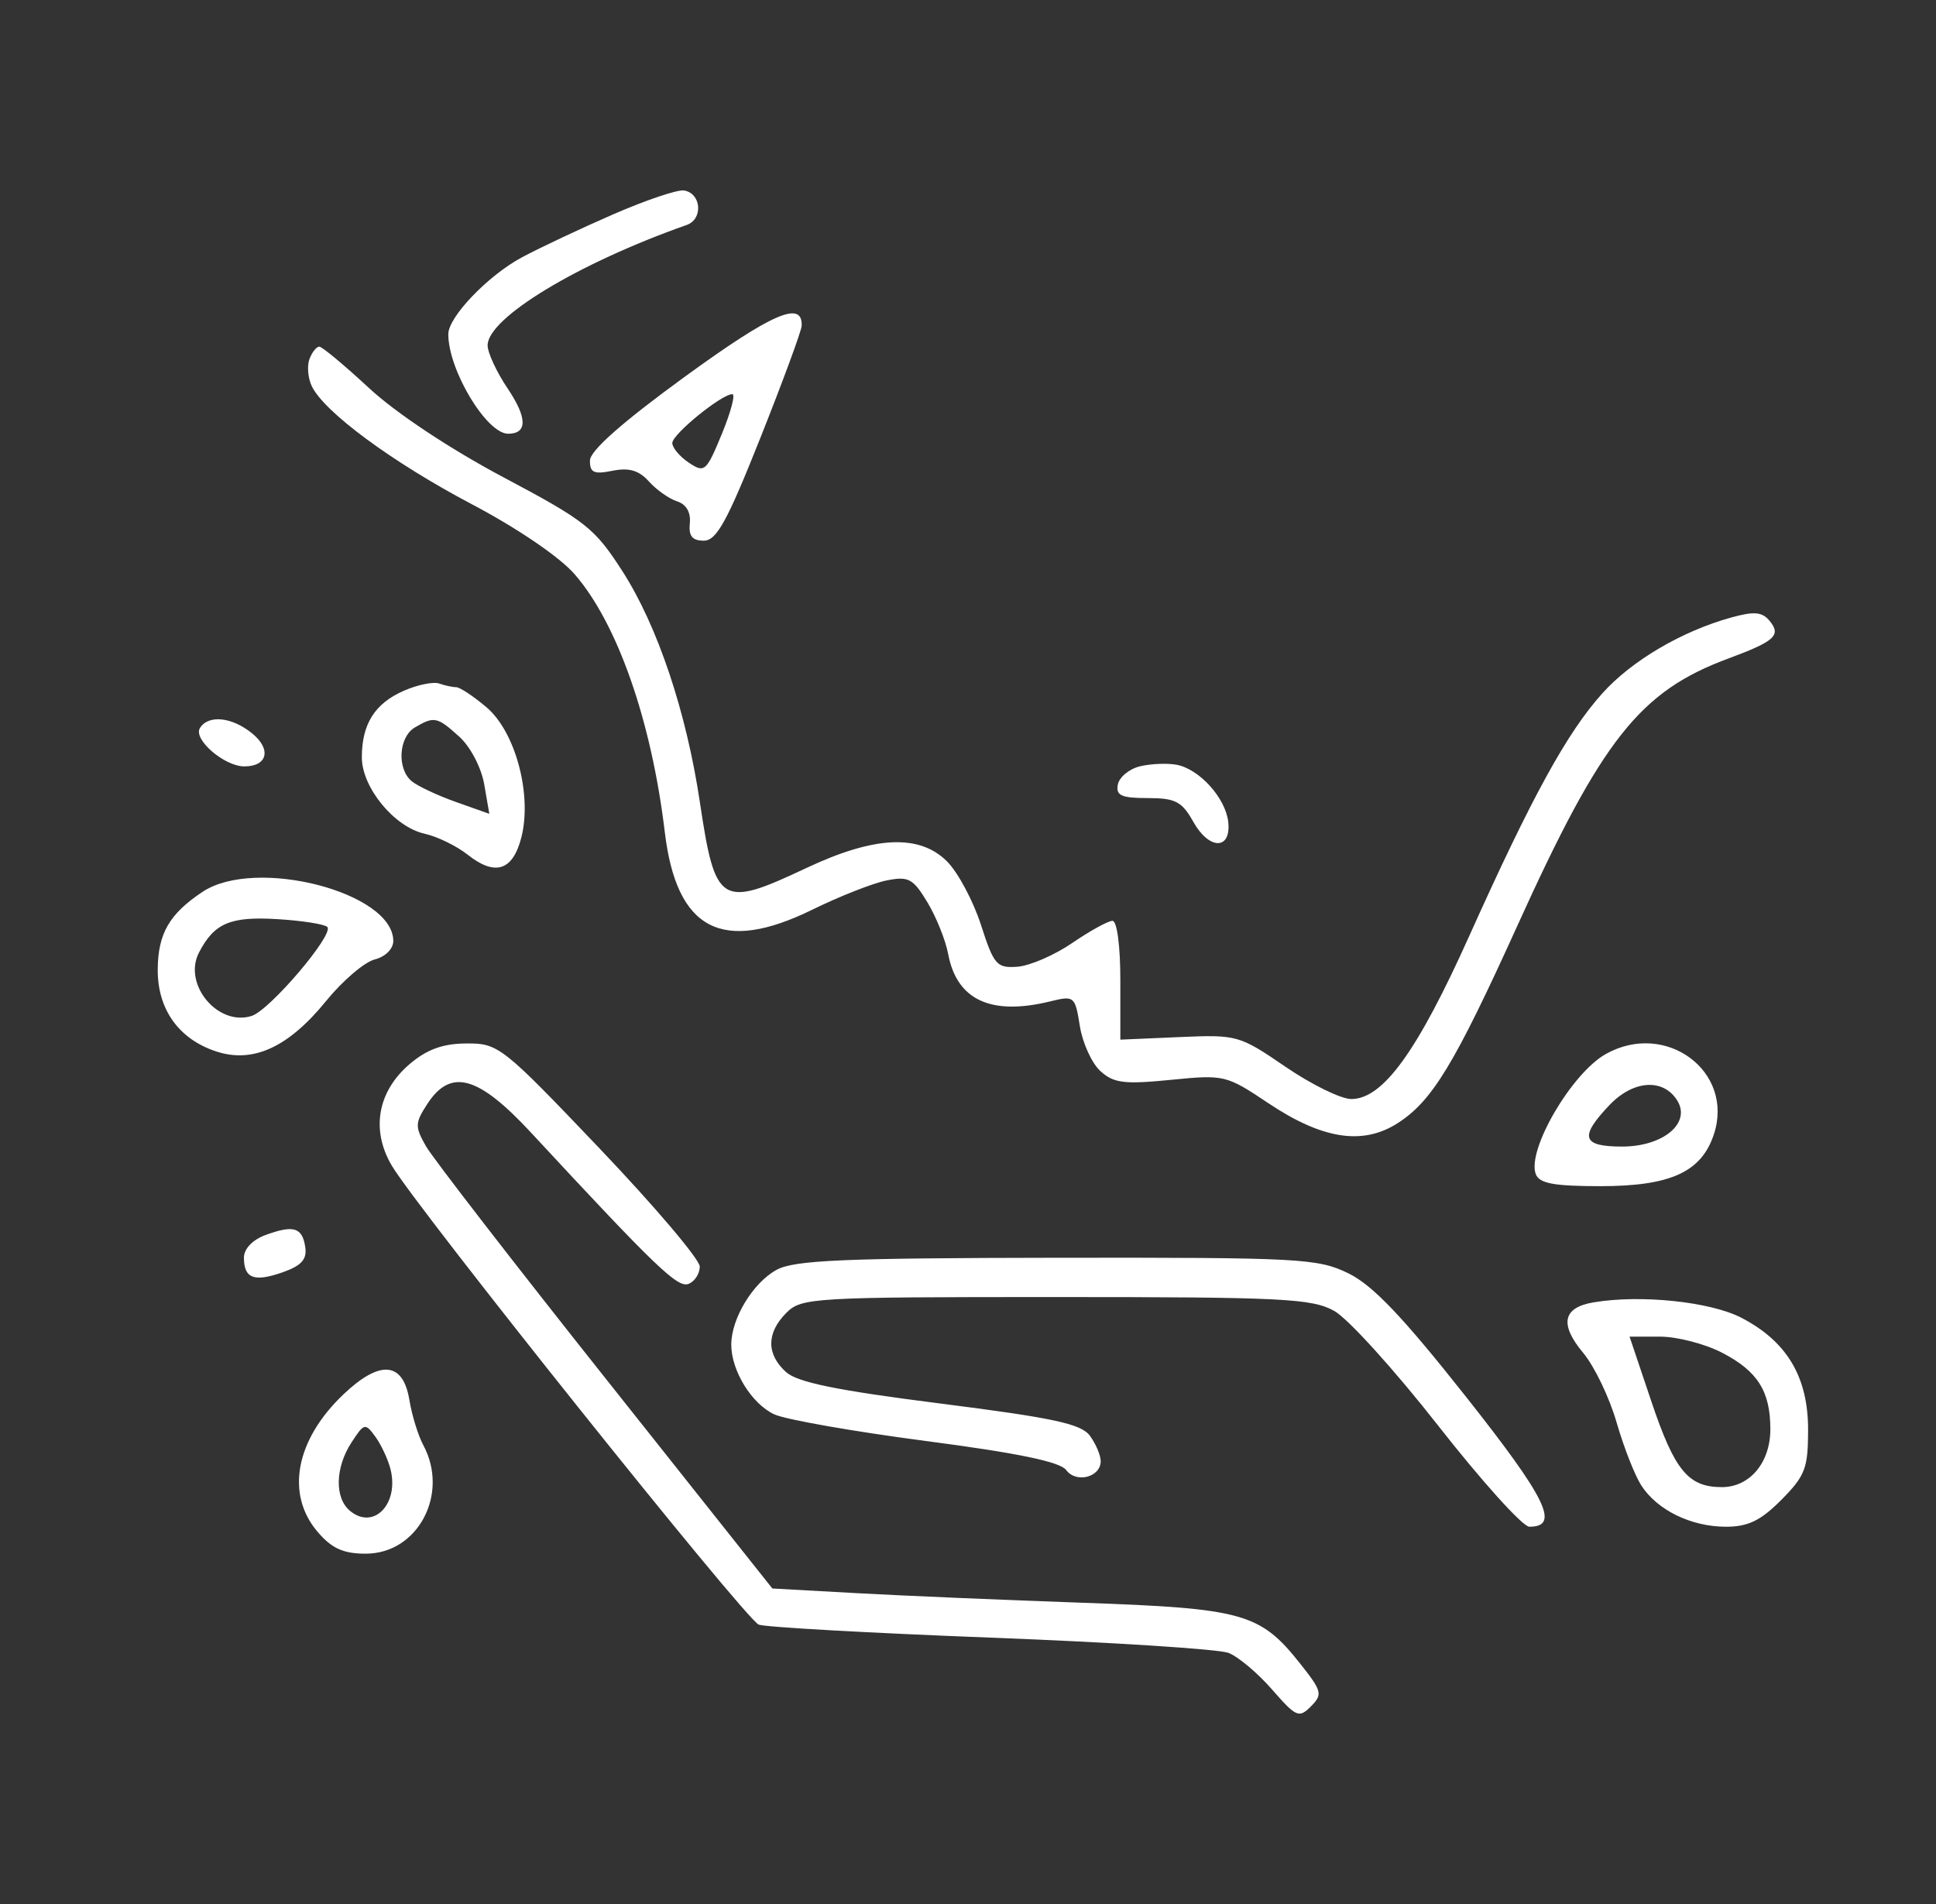 <svg width="61" height="60" viewBox="0 0 61 60" fill="none" xmlns="http://www.w3.org/2000/svg">
<rect x="0" y="0" width="61" height="60" fill="#333333" stroke="none"/>
<path fill-rule="evenodd" clip-rule="evenodd" d="M19.326 6.752C18.304 7.197 17.009 7.807 16.447 8.108C15.378 8.681 14.125 9.987 14.125 10.531C14.125 11.663 15.331 13.668 16.011 13.668C16.623 13.668 16.617 13.166 15.995 12.242C15.648 11.727 15.364 11.116 15.364 10.883C15.364 10.019 18.217 8.293 21.635 7.09C22.162 6.905 22.1 6.091 21.552 6.002C21.349 5.969 20.348 6.307 19.326 6.752ZM21.575 11.873C19.609 13.304 18.592 14.202 18.588 14.511C18.584 14.895 18.712 14.953 19.298 14.835C19.818 14.73 20.132 14.822 20.445 15.171C20.683 15.436 21.083 15.718 21.334 15.799C21.623 15.891 21.771 16.146 21.735 16.491C21.694 16.89 21.812 17.038 22.174 17.038C22.578 17.038 22.908 16.438 23.96 13.793C24.67 12.009 25.255 10.42 25.26 10.263C25.287 9.453 24.32 9.875 21.575 11.873ZM9.752 11.311C9.67 11.525 9.702 11.908 9.821 12.163C10.202 12.975 12.359 14.568 14.87 15.891C16.298 16.644 17.633 17.552 18.102 18.091C19.451 19.64 20.526 22.712 20.946 26.217C21.316 29.31 22.75 30.063 25.601 28.663C26.453 28.245 27.501 27.832 27.93 27.746C28.623 27.606 28.767 27.682 29.218 28.428C29.497 28.89 29.793 29.625 29.875 30.063C30.148 31.516 31.226 32.015 33.099 31.554C33.847 31.37 33.875 31.394 34.024 32.333C34.109 32.866 34.4 33.504 34.67 33.751C35.09 34.133 35.421 34.175 36.887 34.029C38.577 33.861 38.637 33.876 39.967 34.766C41.657 35.896 42.926 36.097 44.02 35.405C45.119 34.71 45.824 33.551 47.814 29.161C50.471 23.301 51.668 21.785 54.45 20.754C55.924 20.208 56.131 20.02 55.759 19.567C55.523 19.28 55.272 19.258 54.544 19.46C52.985 19.893 51.406 20.823 50.484 21.852C49.368 23.096 48.265 25.109 46.297 29.487C44.658 33.136 43.575 34.634 42.576 34.633C42.252 34.633 41.319 34.175 40.502 33.616C39.048 32.621 38.98 32.602 37.159 32.681L35.3 32.762V30.89C35.3 29.808 35.195 29.018 35.052 29.018C34.916 29.018 34.346 29.332 33.786 29.715C33.225 30.099 32.448 30.435 32.058 30.464C31.405 30.512 31.315 30.408 30.909 29.147C30.666 28.394 30.187 27.496 29.844 27.15C28.975 26.275 27.553 26.34 25.399 27.357C22.704 28.627 22.536 28.522 22.051 25.274C21.627 22.435 20.721 19.731 19.619 18.012C18.738 16.639 18.463 16.421 15.856 15.037C14.186 14.15 12.471 13.012 11.632 12.233C10.856 11.513 10.148 10.923 10.06 10.923C9.972 10.923 9.833 11.098 9.752 11.311ZM22.744 13.675C22.254 14.863 22.199 14.911 21.705 14.581C21.418 14.389 21.183 14.11 21.183 13.96C21.183 13.684 22.736 12.421 23.075 12.421C23.177 12.421 23.028 12.985 22.744 13.675ZM12.721 21.769C11.808 22.169 11.401 22.817 11.401 23.866C11.401 24.816 12.424 26.06 13.377 26.272C13.776 26.36 14.386 26.657 14.733 26.932C15.598 27.618 16.154 27.442 16.425 26.397C16.773 25.049 16.244 23.064 15.329 22.288C14.918 21.94 14.489 21.655 14.374 21.655C14.259 21.655 14.017 21.603 13.836 21.539C13.654 21.476 13.153 21.579 12.721 21.769ZM6.299 22.944C6.081 23.299 7.069 24.151 7.699 24.151C8.43 24.151 8.558 23.612 7.946 23.112C7.307 22.591 6.562 22.515 6.299 22.944ZM14.472 23.215C14.821 23.531 15.164 24.186 15.256 24.711L15.418 25.646L14.36 25.27C13.777 25.063 13.152 24.769 12.97 24.616C12.5 24.223 12.56 23.224 13.073 22.923C13.682 22.566 13.773 22.584 14.472 23.215ZM35.92 24.148C35.58 24.23 35.266 24.489 35.221 24.724C35.155 25.069 35.331 25.149 36.16 25.149C37.036 25.149 37.24 25.256 37.602 25.902C38.102 26.792 38.799 26.79 38.699 25.897C38.614 25.146 37.791 24.235 37.076 24.1C36.78 24.045 36.26 24.066 35.92 24.148ZM6.382 28.104C5.337 28.798 4.979 29.418 4.97 30.544C4.96 31.799 5.626 32.739 6.802 33.13C7.969 33.519 9.085 33.008 10.278 31.54C10.796 30.904 11.483 30.317 11.805 30.235C12.14 30.151 12.392 29.901 12.392 29.654C12.392 28.116 8.049 26.996 6.382 28.104ZM10.313 29.211C10.538 29.438 8.505 31.83 7.931 32.014C6.866 32.355 5.752 31.015 6.27 30.016C6.75 29.091 7.255 28.875 8.733 28.964C9.514 29.011 10.224 29.122 10.313 29.211ZM12.914 33.526C11.899 34.387 11.681 35.597 12.338 36.721C13.123 38.06 23.492 51.036 23.906 51.196C24.112 51.276 27.402 51.46 31.218 51.606C35.035 51.752 38.406 51.968 38.709 52.087C39.014 52.205 39.631 52.725 40.081 53.241C40.839 54.111 40.929 54.151 41.305 53.772C41.68 53.394 41.655 53.294 40.964 52.422C39.704 50.833 39.167 50.683 34.117 50.507C31.635 50.42 28.418 50.284 26.969 50.203L24.335 50.057L19.07 43.425C16.174 39.778 13.632 36.49 13.421 36.119C13.07 35.503 13.074 35.388 13.463 34.79C14.201 33.655 15.065 33.894 16.734 35.694C20.66 39.929 21.35 40.592 21.693 40.459C21.89 40.383 22.049 40.136 22.048 39.911C22.046 39.685 20.625 38.01 18.89 36.189C15.824 32.971 15.706 32.877 14.701 32.882C13.959 32.885 13.456 33.066 12.914 33.526ZM50.599 33.213C49.517 33.818 48.102 36.245 48.39 37C48.501 37.293 48.962 37.379 50.423 37.379C52.639 37.379 53.612 36.933 54.003 35.74C54.651 33.761 52.488 32.155 50.599 33.213ZM52.848 34.681C53.289 35.392 52.403 36.131 51.111 36.131C49.844 36.131 49.753 35.832 50.712 34.823C51.462 34.035 52.407 33.972 52.848 34.681ZM8.367 38.918C7.958 39.068 7.686 39.353 7.686 39.631C7.686 40.288 8.007 40.409 8.909 40.092C9.495 39.886 9.675 39.687 9.619 39.304C9.527 38.678 9.254 38.593 8.367 38.918ZM24.468 40.016C23.724 40.423 23.041 41.55 23.041 42.371C23.041 43.198 23.687 44.243 24.4 44.571C24.76 44.736 26.914 45.114 29.186 45.411C32.065 45.788 33.401 46.065 33.592 46.323C33.906 46.75 34.681 46.552 34.681 46.045C34.681 45.861 34.529 45.502 34.344 45.248C34.07 44.869 33.203 44.682 29.626 44.228C26.354 43.813 25.122 43.561 24.762 43.233C24.144 42.669 24.148 42.004 24.774 41.373C25.249 40.894 25.6 40.873 33.261 40.873C40.406 40.873 41.335 40.919 42.039 41.31C42.472 41.55 43.947 43.179 45.317 44.929C46.688 46.679 47.979 48.111 48.187 48.111C49.164 48.111 48.734 47.23 46.179 44C44.196 41.492 43.25 40.499 42.486 40.126C41.52 39.655 40.974 39.626 33.302 39.635C26.571 39.644 25.027 39.71 24.468 40.016ZM50.206 41.041C49.238 41.205 49.131 41.731 49.884 42.633C50.237 43.056 50.711 44.041 50.935 44.821C51.16 45.601 51.512 46.498 51.717 46.814C52.222 47.592 53.29 48.111 54.382 48.111C55.08 48.111 55.478 47.918 56.128 47.263C56.879 46.505 56.97 46.268 56.97 45.053C56.97 43.39 56.305 42.274 54.87 41.527C53.891 41.018 51.694 40.789 50.206 41.041ZM54.247 42.621C55.377 43.202 55.781 43.839 55.781 45.037C55.781 46.089 55.133 46.863 54.254 46.863C53.194 46.863 52.765 46.343 52.034 44.17L51.345 42.121H52.31C52.84 42.121 53.712 42.346 54.247 42.621ZM10.823 43.938C9.313 45.373 8.991 47.082 10.007 48.272C10.454 48.796 10.816 48.96 11.525 48.96C13.168 48.96 14.165 47.076 13.336 45.537C13.175 45.237 12.978 44.598 12.899 44.118C12.701 42.907 11.974 42.844 10.823 43.938ZM12.305 46.301C12.579 47.399 11.768 48.229 11.026 47.609C10.538 47.201 10.559 46.249 11.075 45.455C11.474 44.842 11.508 44.834 11.829 45.277C12.014 45.532 12.228 45.993 12.305 46.301Z" fill="white"/>
</svg>
